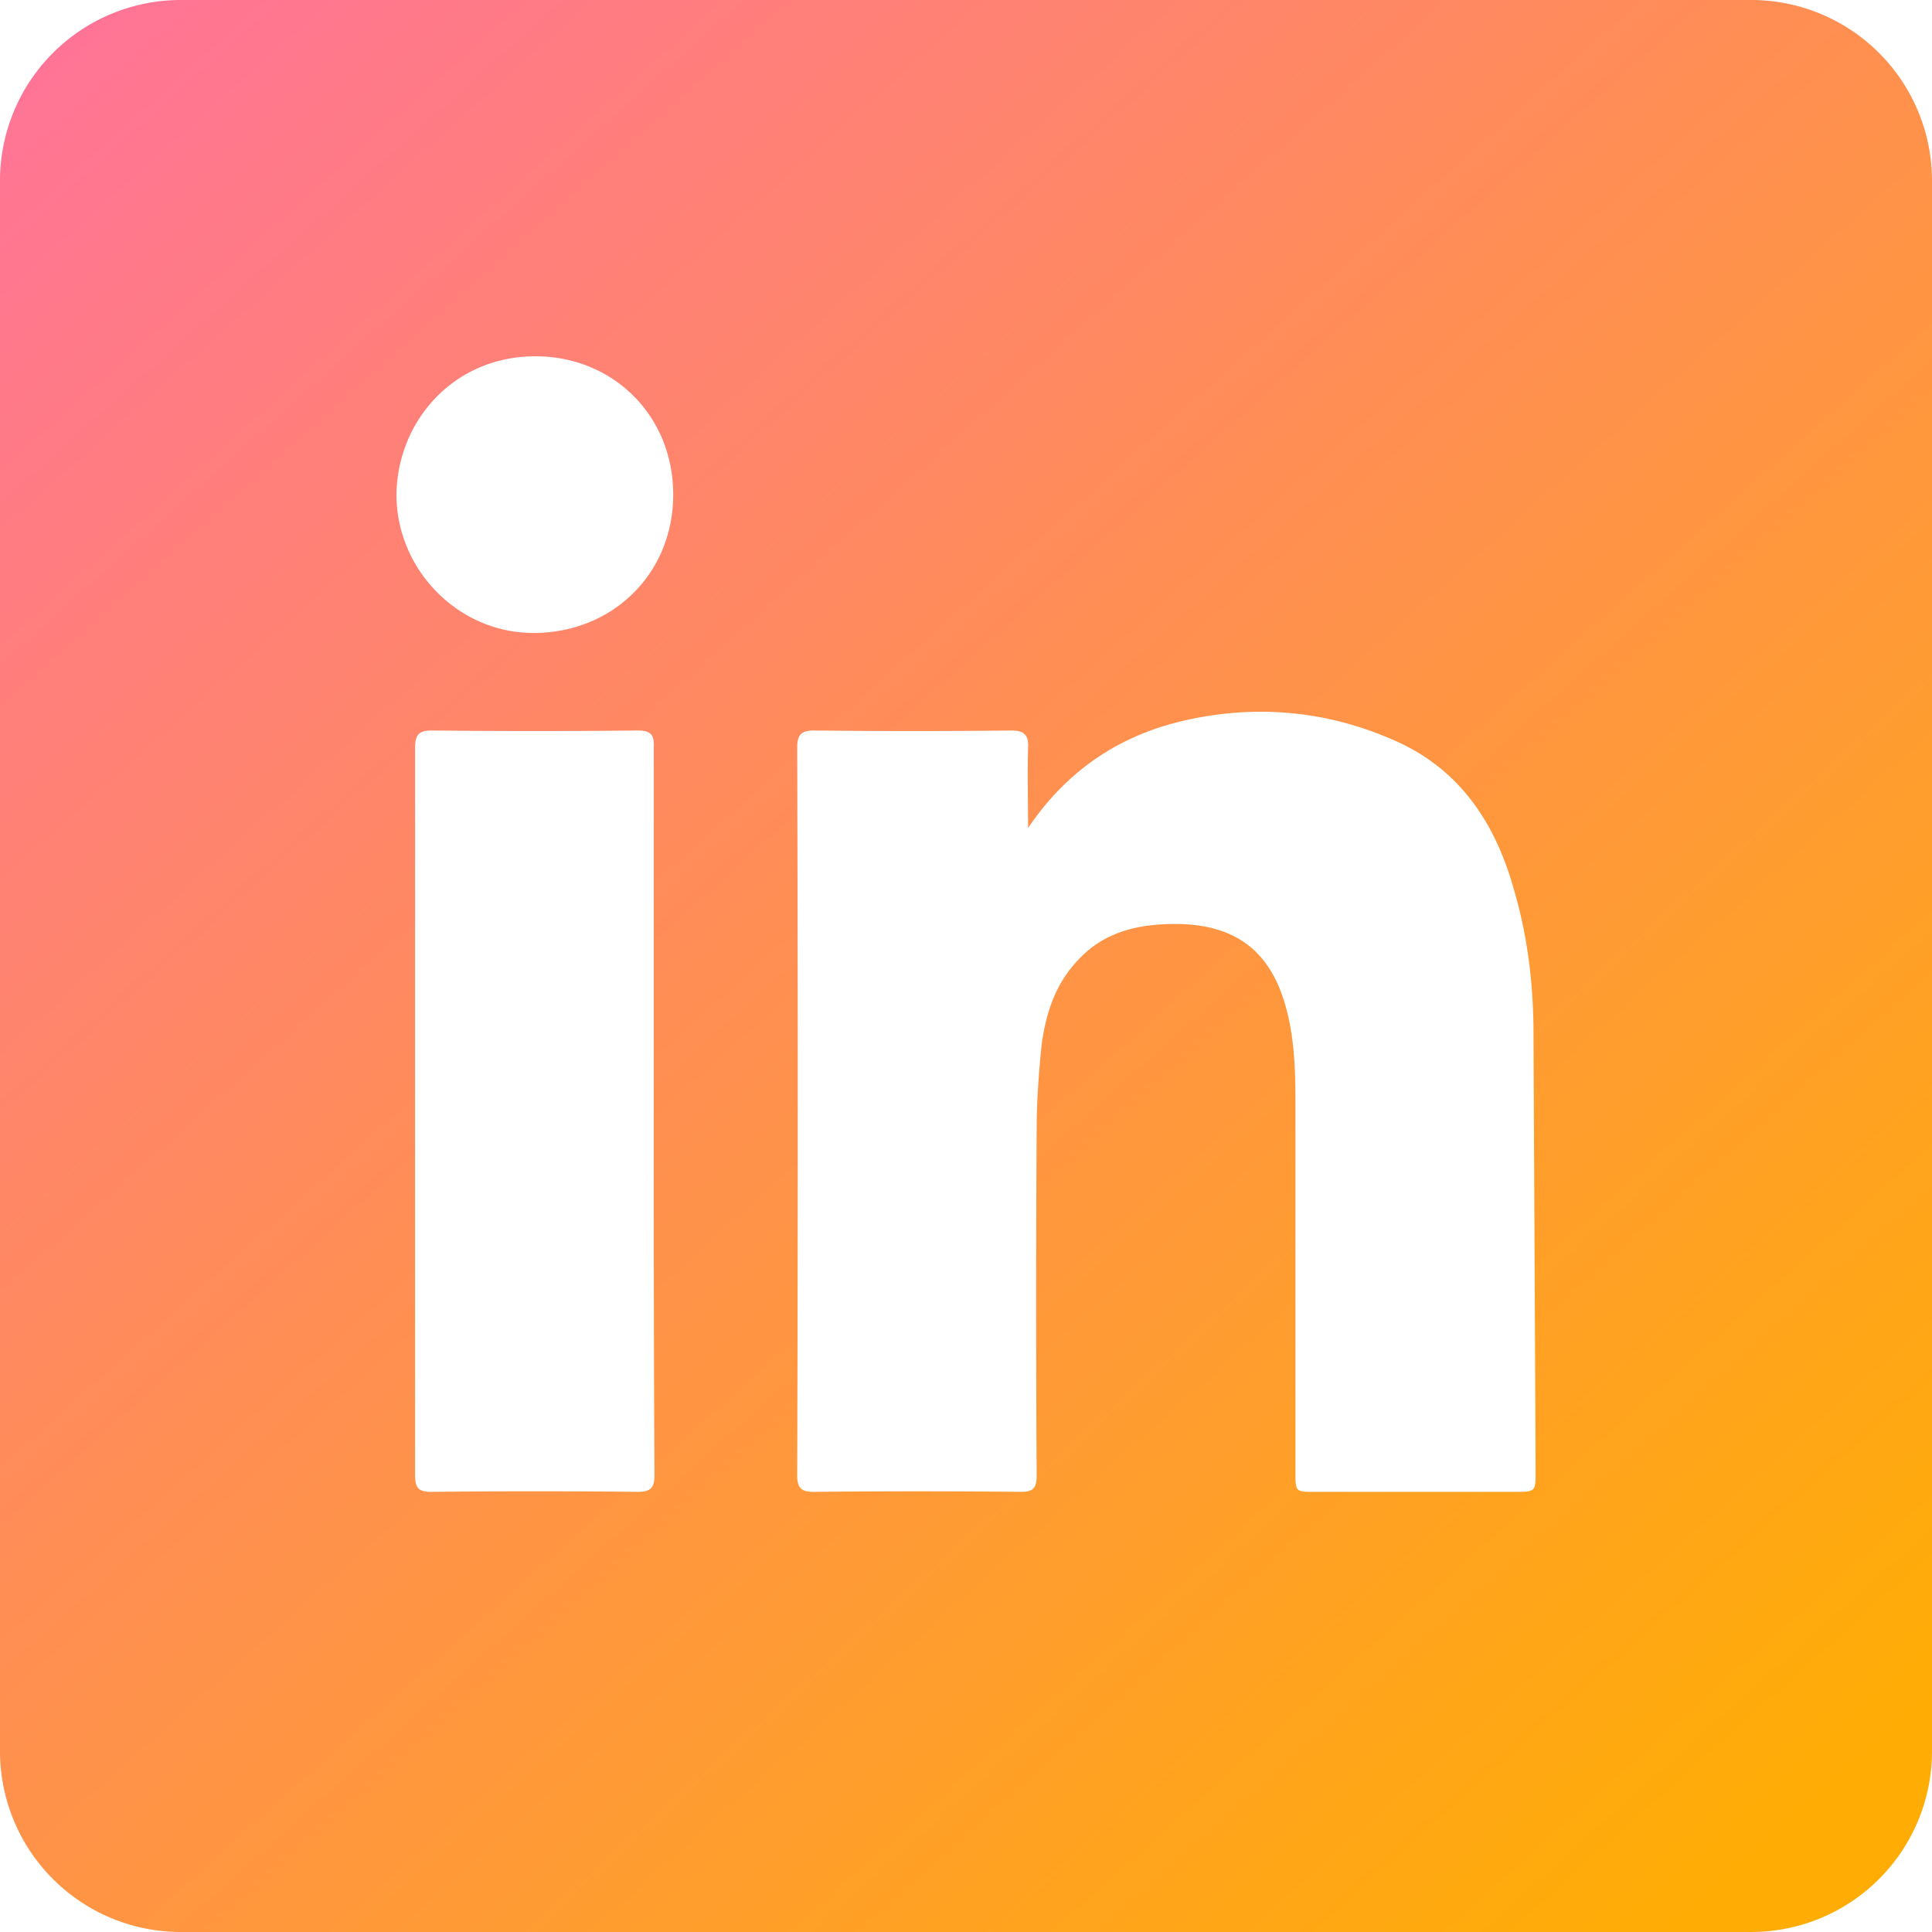 <svg xmlns="http://www.w3.org/2000/svg" width="38" height="38" fill="none"><path fill="url(#a)" d="M34.447 0H3.553A3.556 3.556 0 0 0 0 3.553v30.894A3.556 3.556 0 0 0 3.553 38h30.894A3.556 3.556 0 0 0 38 34.447V3.553A3.556 3.556 0 0 0 34.447 0ZM12.535 29.343c-1.34-.015-2.693-.015-4.047 0-.254 0-.324-.071-.324-.339V14.706c0-.267.084-.338.338-.338 1.34.014 2.693.014 4.033 0 .268 0 .338.085.324.338v7.163c0 2.383 0 4.766.014 7.15 0 .253-.084.324-.338.324ZM10.52 12.45c-1.495.015-2.722-1.24-2.722-2.72.014-1.425 1.1-2.708 2.708-2.722 1.522-.014 2.735 1.142 2.735 2.721 0 1.551-1.184 2.707-2.721 2.721Zm19.26 16.893h-3.962c-.324 0-.338-.015-.338-.353v-7.247c0-.677-.014-1.354-.212-2.017-.31-1.03-.973-1.523-2.058-1.551-.762-.014-1.48.127-2.017.72-.437.465-.62 1.029-.705 1.649-.056.55-.098 1.114-.098 1.678-.014 2.27-.014 4.54 0 6.796 0 .254-.07.325-.31.325a196.299 196.299 0 0 0-4.075 0c-.24 0-.325-.071-.325-.325.014-4.766.014-9.546 0-14.326 0-.253.1-.324.325-.324 1.297.014 2.594.014 3.891 0 .254 0 .339.099.325.338-.015.522 0 1.058 0 1.58.733-1.086 1.72-1.777 2.96-2.087 1.439-.353 2.863-.24 4.217.352 1.311.564 2.016 1.636 2.383 2.961.253.86.366 1.749.38 2.651l.043 8.77c0 .41 0 .41-.423.41Z"/><defs><linearGradient id="a" x1=".731" x2="33.895" y1="0" y2="37.097" gradientUnits="userSpaceOnUse"><stop stop-color="#FF7399"/><stop offset="1" stop-color="#FFAD05"/></linearGradient></defs></svg>
